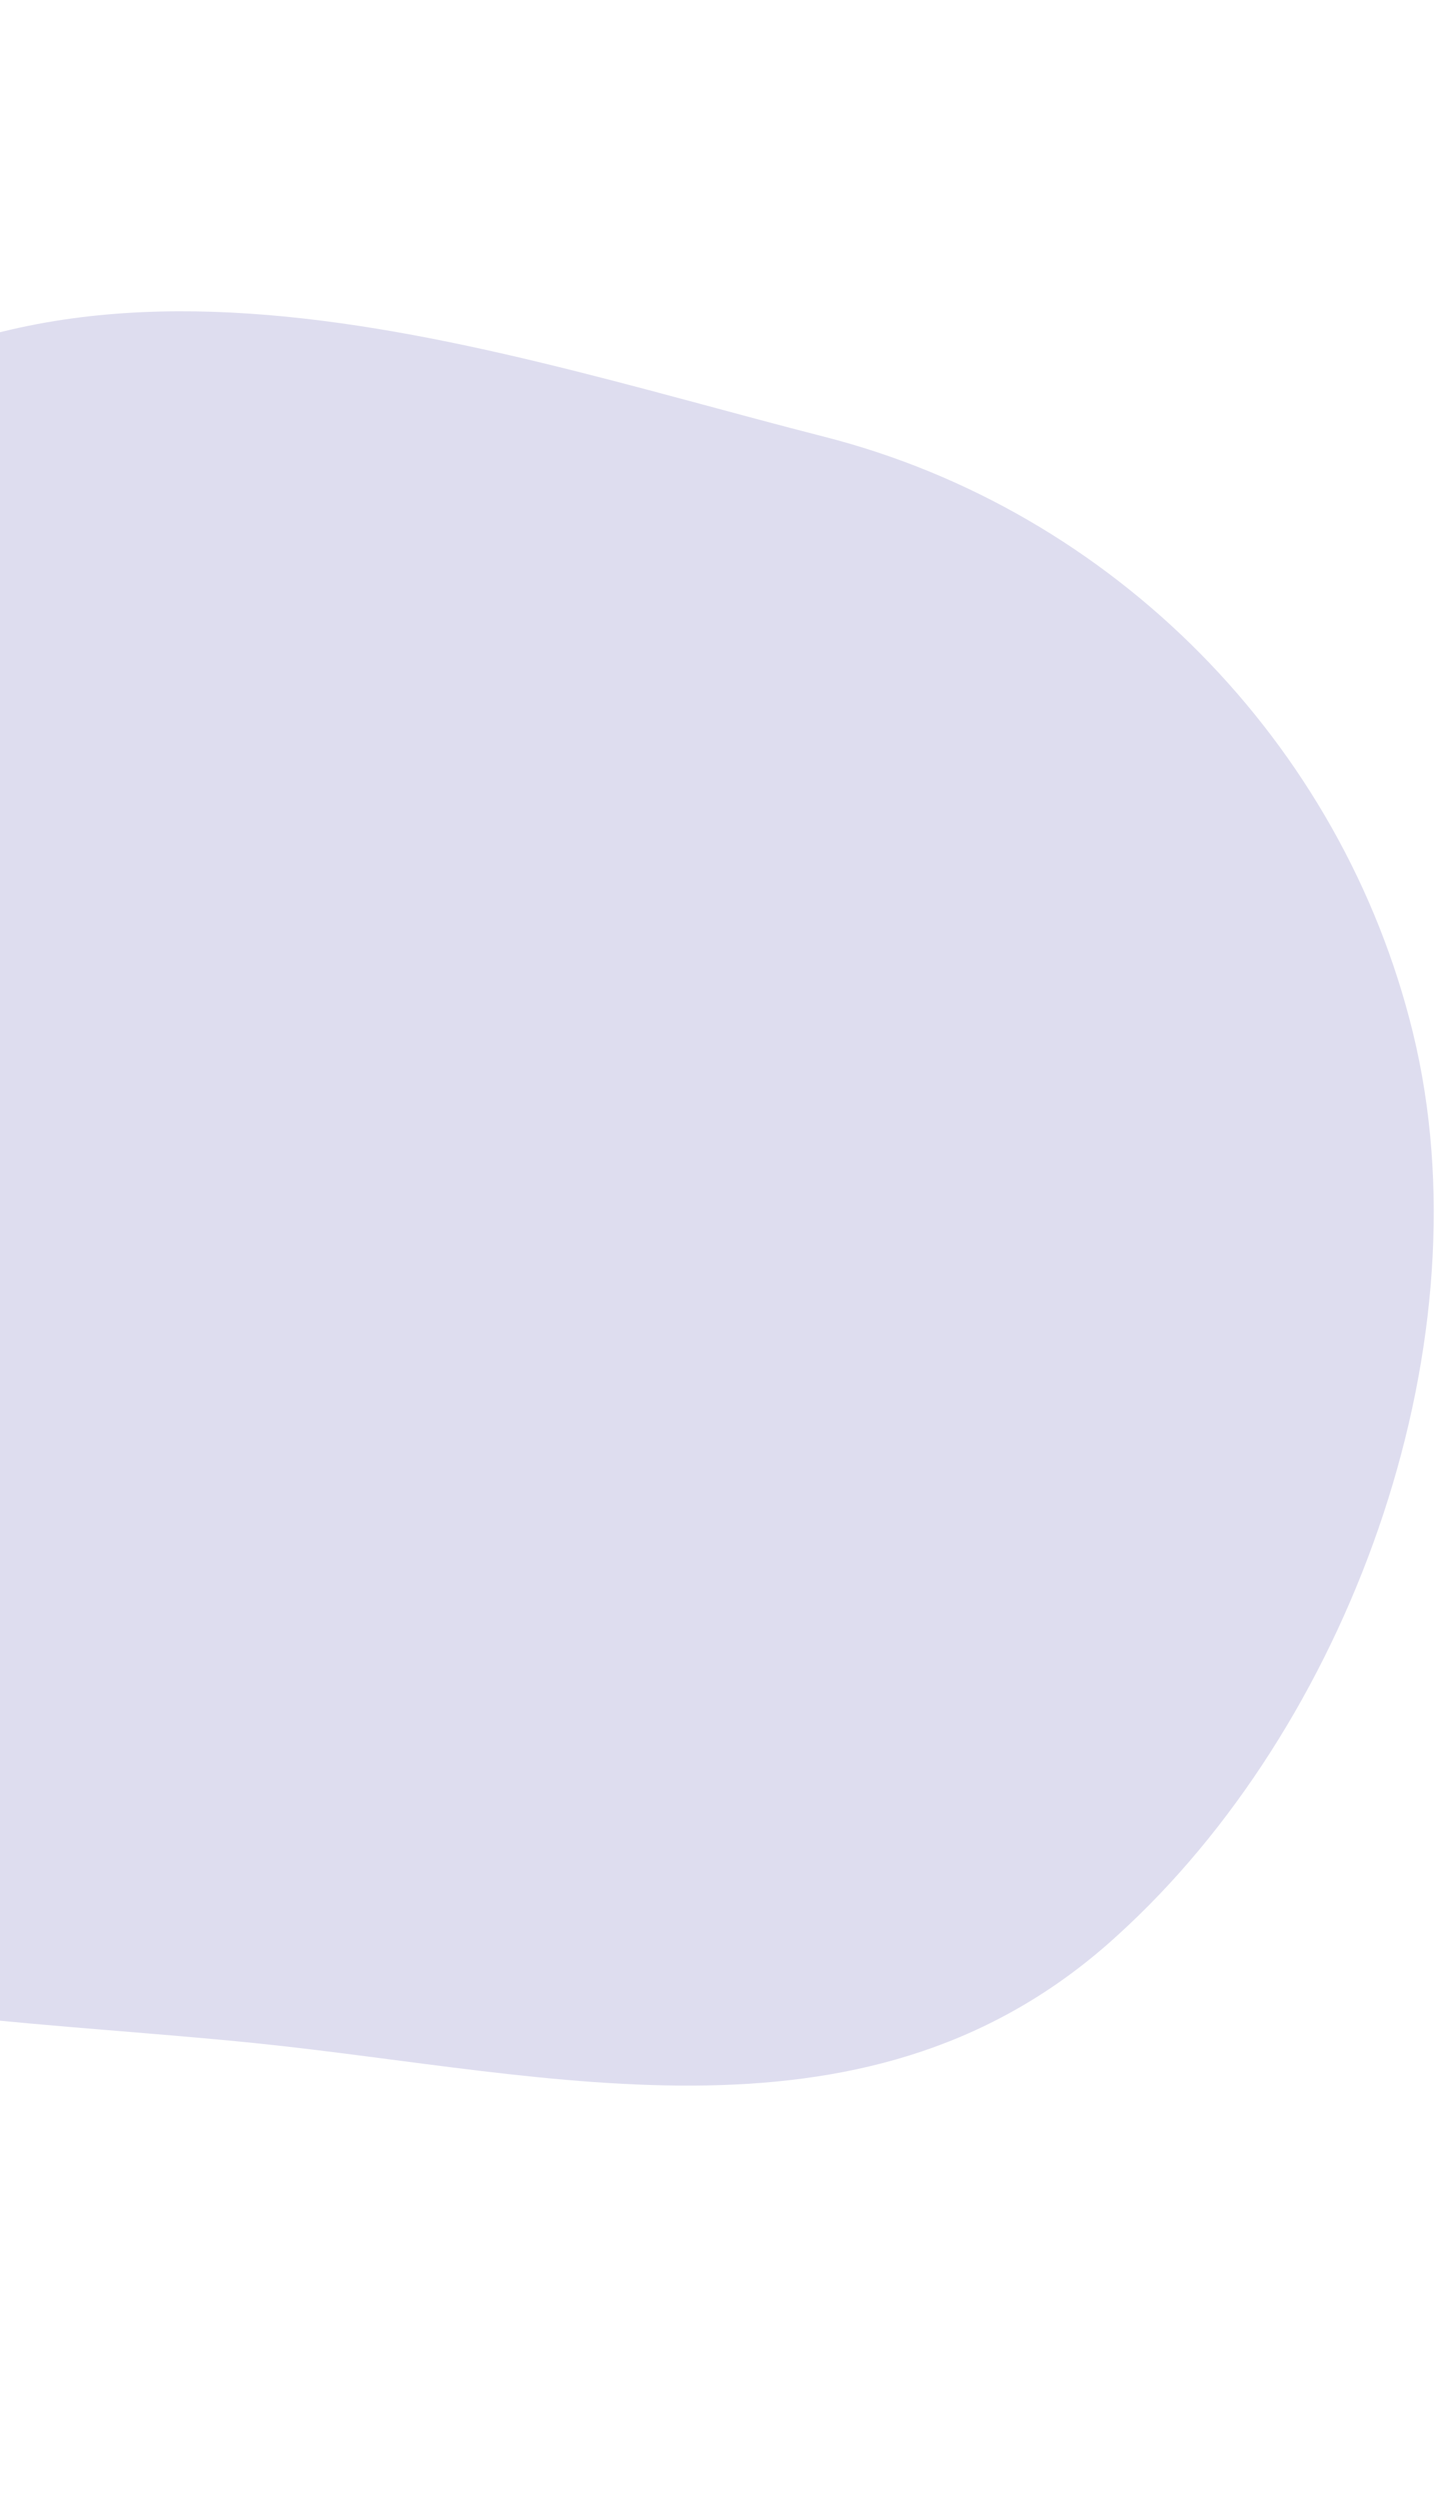 <svg xmlns="http://www.w3.org/2000/svg" xmlns:xlink="http://www.w3.org/1999/xlink" width="328" height="569" viewBox="0 0 328 569">
  <defs>
    <clipPath id="clip-path">
      <rect id="Rectangle_7894" data-name="Rectangle 7894" width="328" height="569" transform="translate(0 659)" fill="#fff" stroke="#707070" stroke-width="1"/>
    </clipPath>
    <clipPath id="clip-path-2">
      <rect id="Rectangle_7893" data-name="Rectangle 7893" width="497.054" height="450.409" fill="#deddef"/>
    </clipPath>
  </defs>
  <g id="Mask_Group_20054" data-name="Mask Group 20054" transform="translate(0 -659)" clip-path="url(#clip-path)">
    <g id="Group_21005" data-name="Group 21005" transform="translate(629.93 107.414)">
      <g id="Group_21004" data-name="Group 21004" transform="matrix(0.875, -0.485, 0.485, 0.875, -883, 762.225)">
        <g id="Group_21003" data-name="Group 21003" clip-path="url(#clip-path-2)">
          <path id="Path_45996" data-name="Path 45996" d="M77.031,71.189c39.594-28.1,89.52-51.422,135.787-65.251C308.117-22.551,376.931,57.59,439.2,116.327c49.363,46.565,69.268,118.049,51.393,183.485-18.833,68.939-86.472,128.821-155.183,146.259l-2.422.595c-74.522,18.319-128.257-34.545-184.314-73.539C76.479,322.9-24.4,271.9,5.343,165,15.932,126.945,43.387,95.334,75.479,72.3q.774-.554,1.552-1.108" transform="translate(0.001 0.001)" fill="#deddef"/>
        </g>
      </g>
    </g>
  </g>
</svg>
